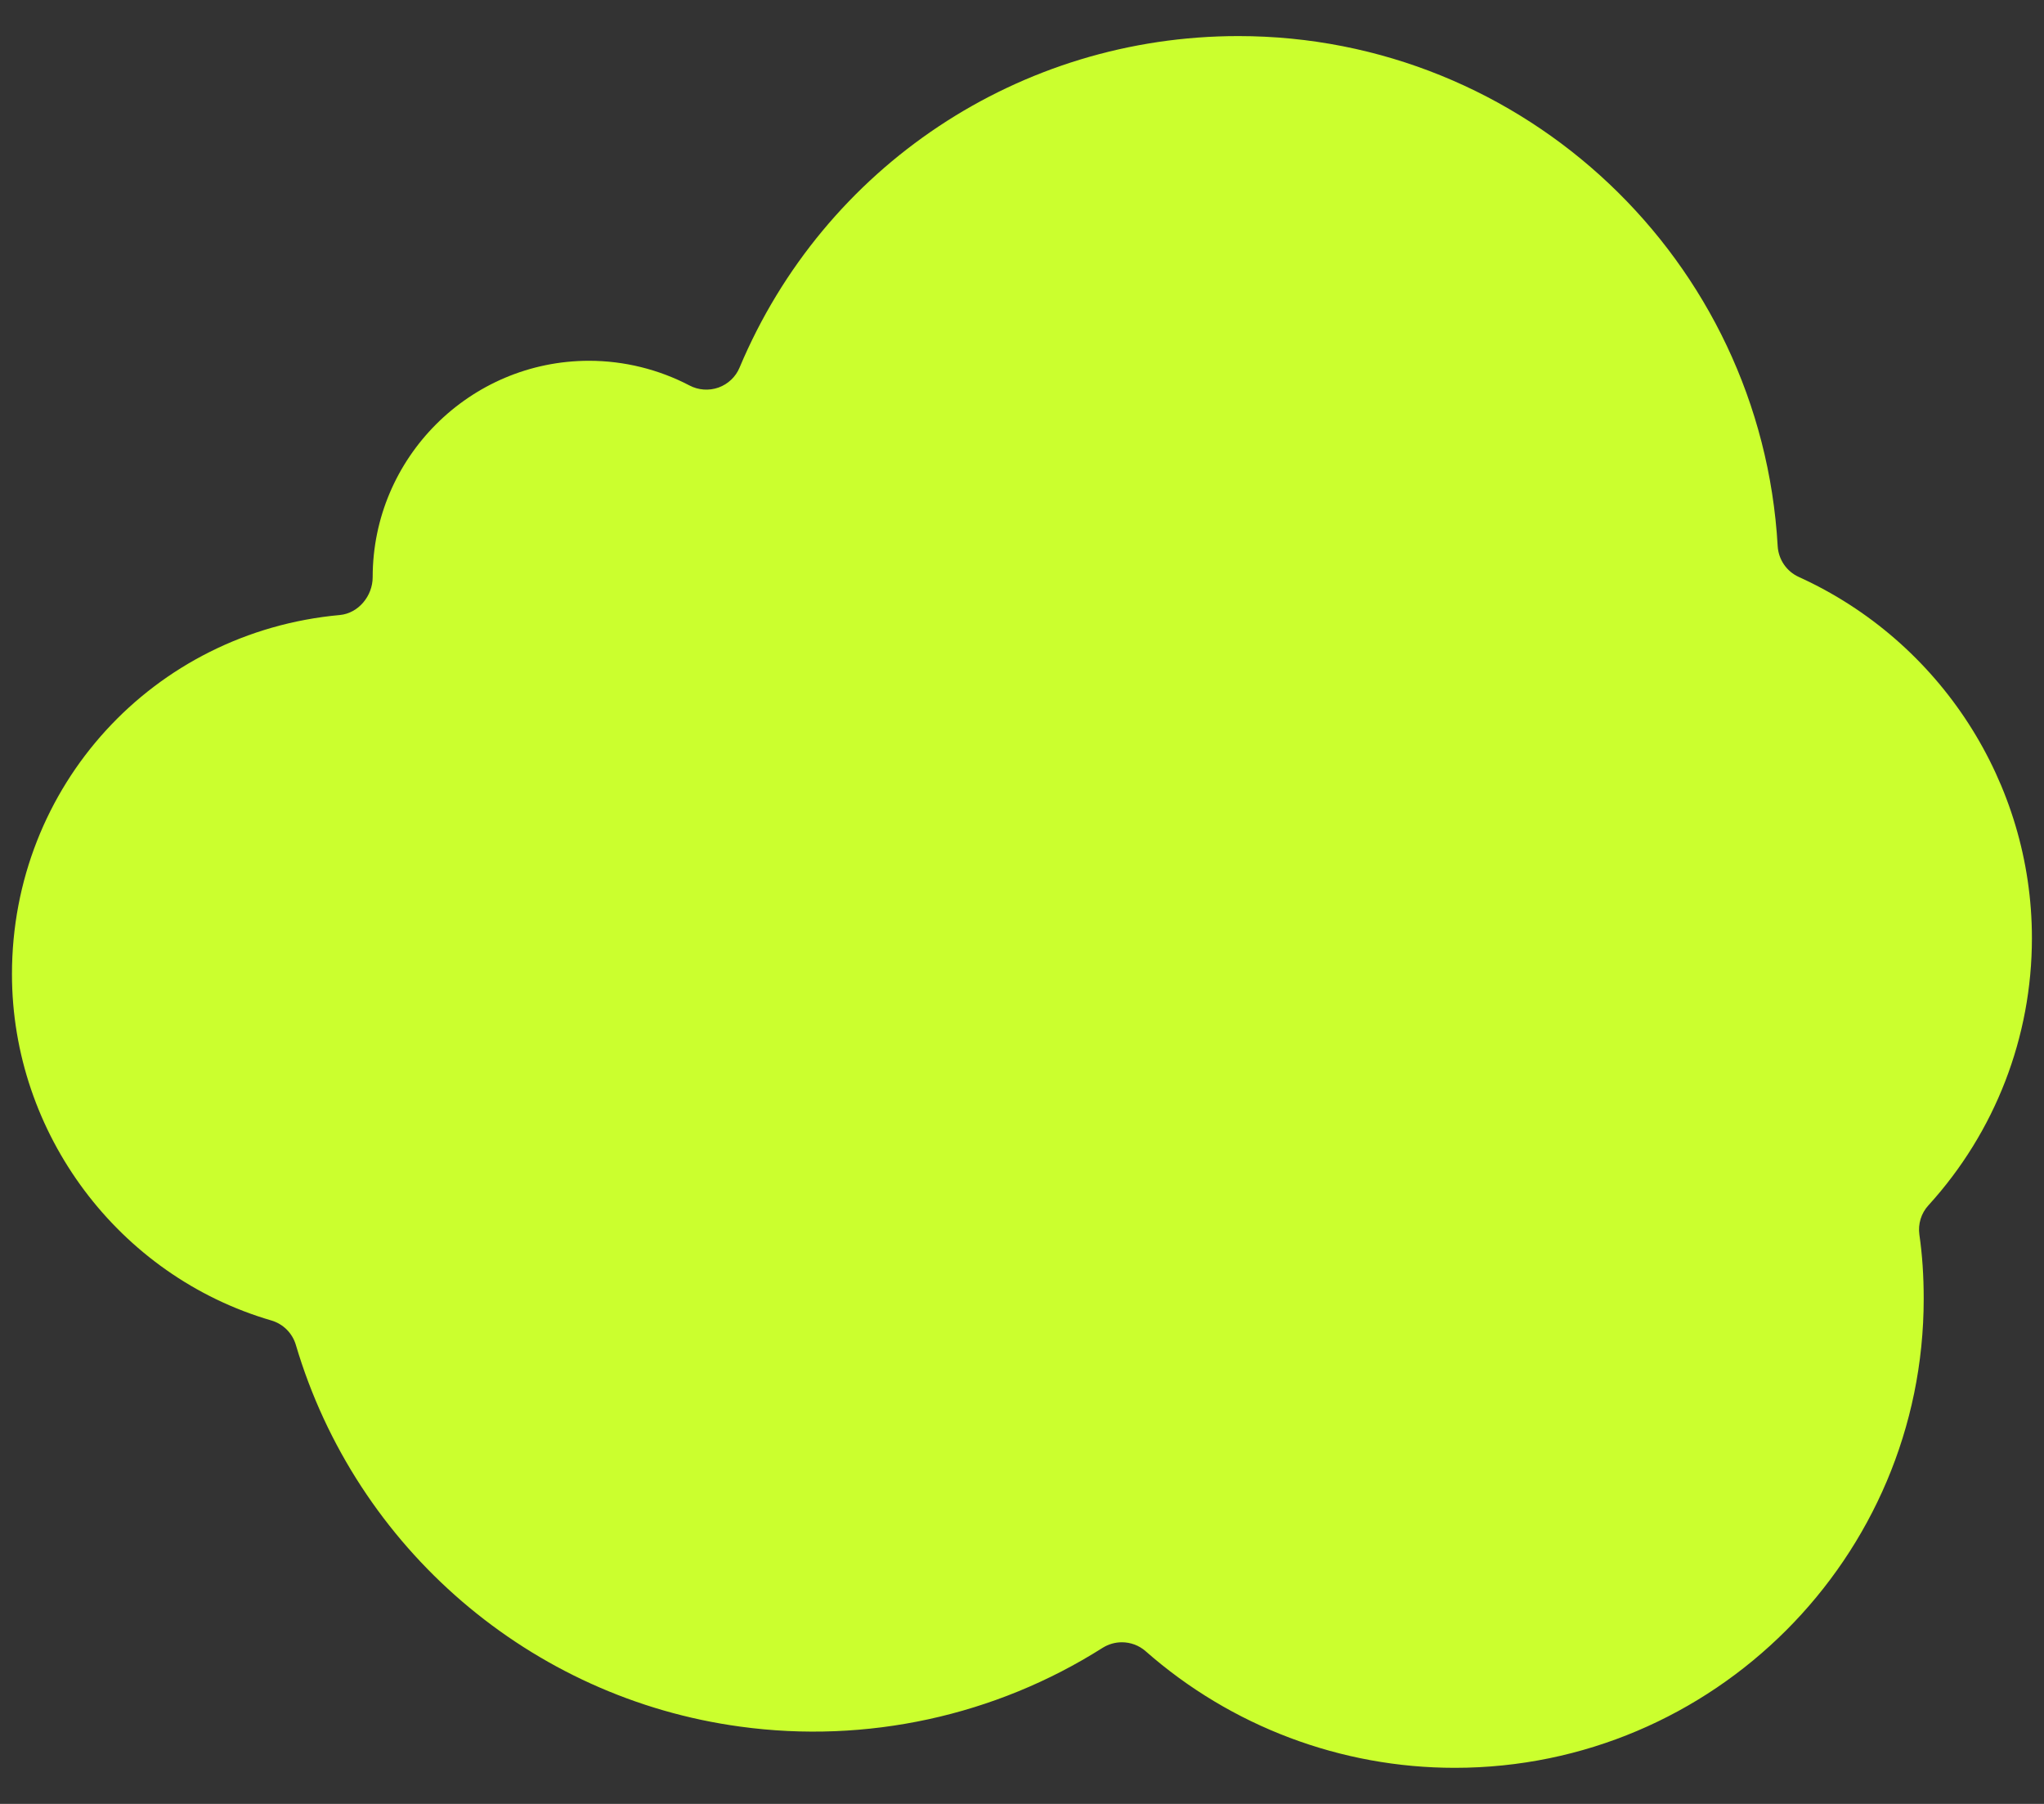 <svg width="34" height="30" viewBox="0 0 34 30" fill="none" xmlns="http://www.w3.org/2000/svg">
<rect x="0" y="0" width="34" height="30" fill="#333333" stroke="none"/>
<path d="M4.513 21.96C4.709 22.017 4.863 22.17 4.921 22.366C5.923 25.75 8.826 28.243 12.316 28.715C14.414 29.002 16.554 28.537 18.34 27.405C18.439 27.343 18.55 27.312 18.661 27.312C18.803 27.312 18.945 27.362 19.057 27.461C20.48 28.712 22.306 29.4 24.199 29.4C28.5 29.4 31.999 25.901 31.999 21.6C31.999 21.221 31.976 20.872 31.927 20.533C31.902 20.356 31.957 20.176 32.078 20.045C33.188 18.826 33.799 17.247 33.799 15.601C33.799 13.022 32.277 10.665 29.921 9.595C29.718 9.503 29.583 9.305 29.57 9.082C29.299 4.326 25.358 0.6 20.599 0.6C16.966 0.6 13.709 2.764 12.302 6.113C12.238 6.268 12.11 6.388 11.952 6.445C11.794 6.501 11.618 6.489 11.47 6.411C10.958 6.143 10.381 6 9.799 6C7.814 6 6.199 7.615 6.199 9.6C6.199 9.911 5.962 10.199 5.654 10.228C2.544 10.511 0.199 13.078 0.199 16.2C0.199 18.852 1.973 21.22 4.513 21.96H4.513Z" fill="#CBFF2E"/>
</svg>
